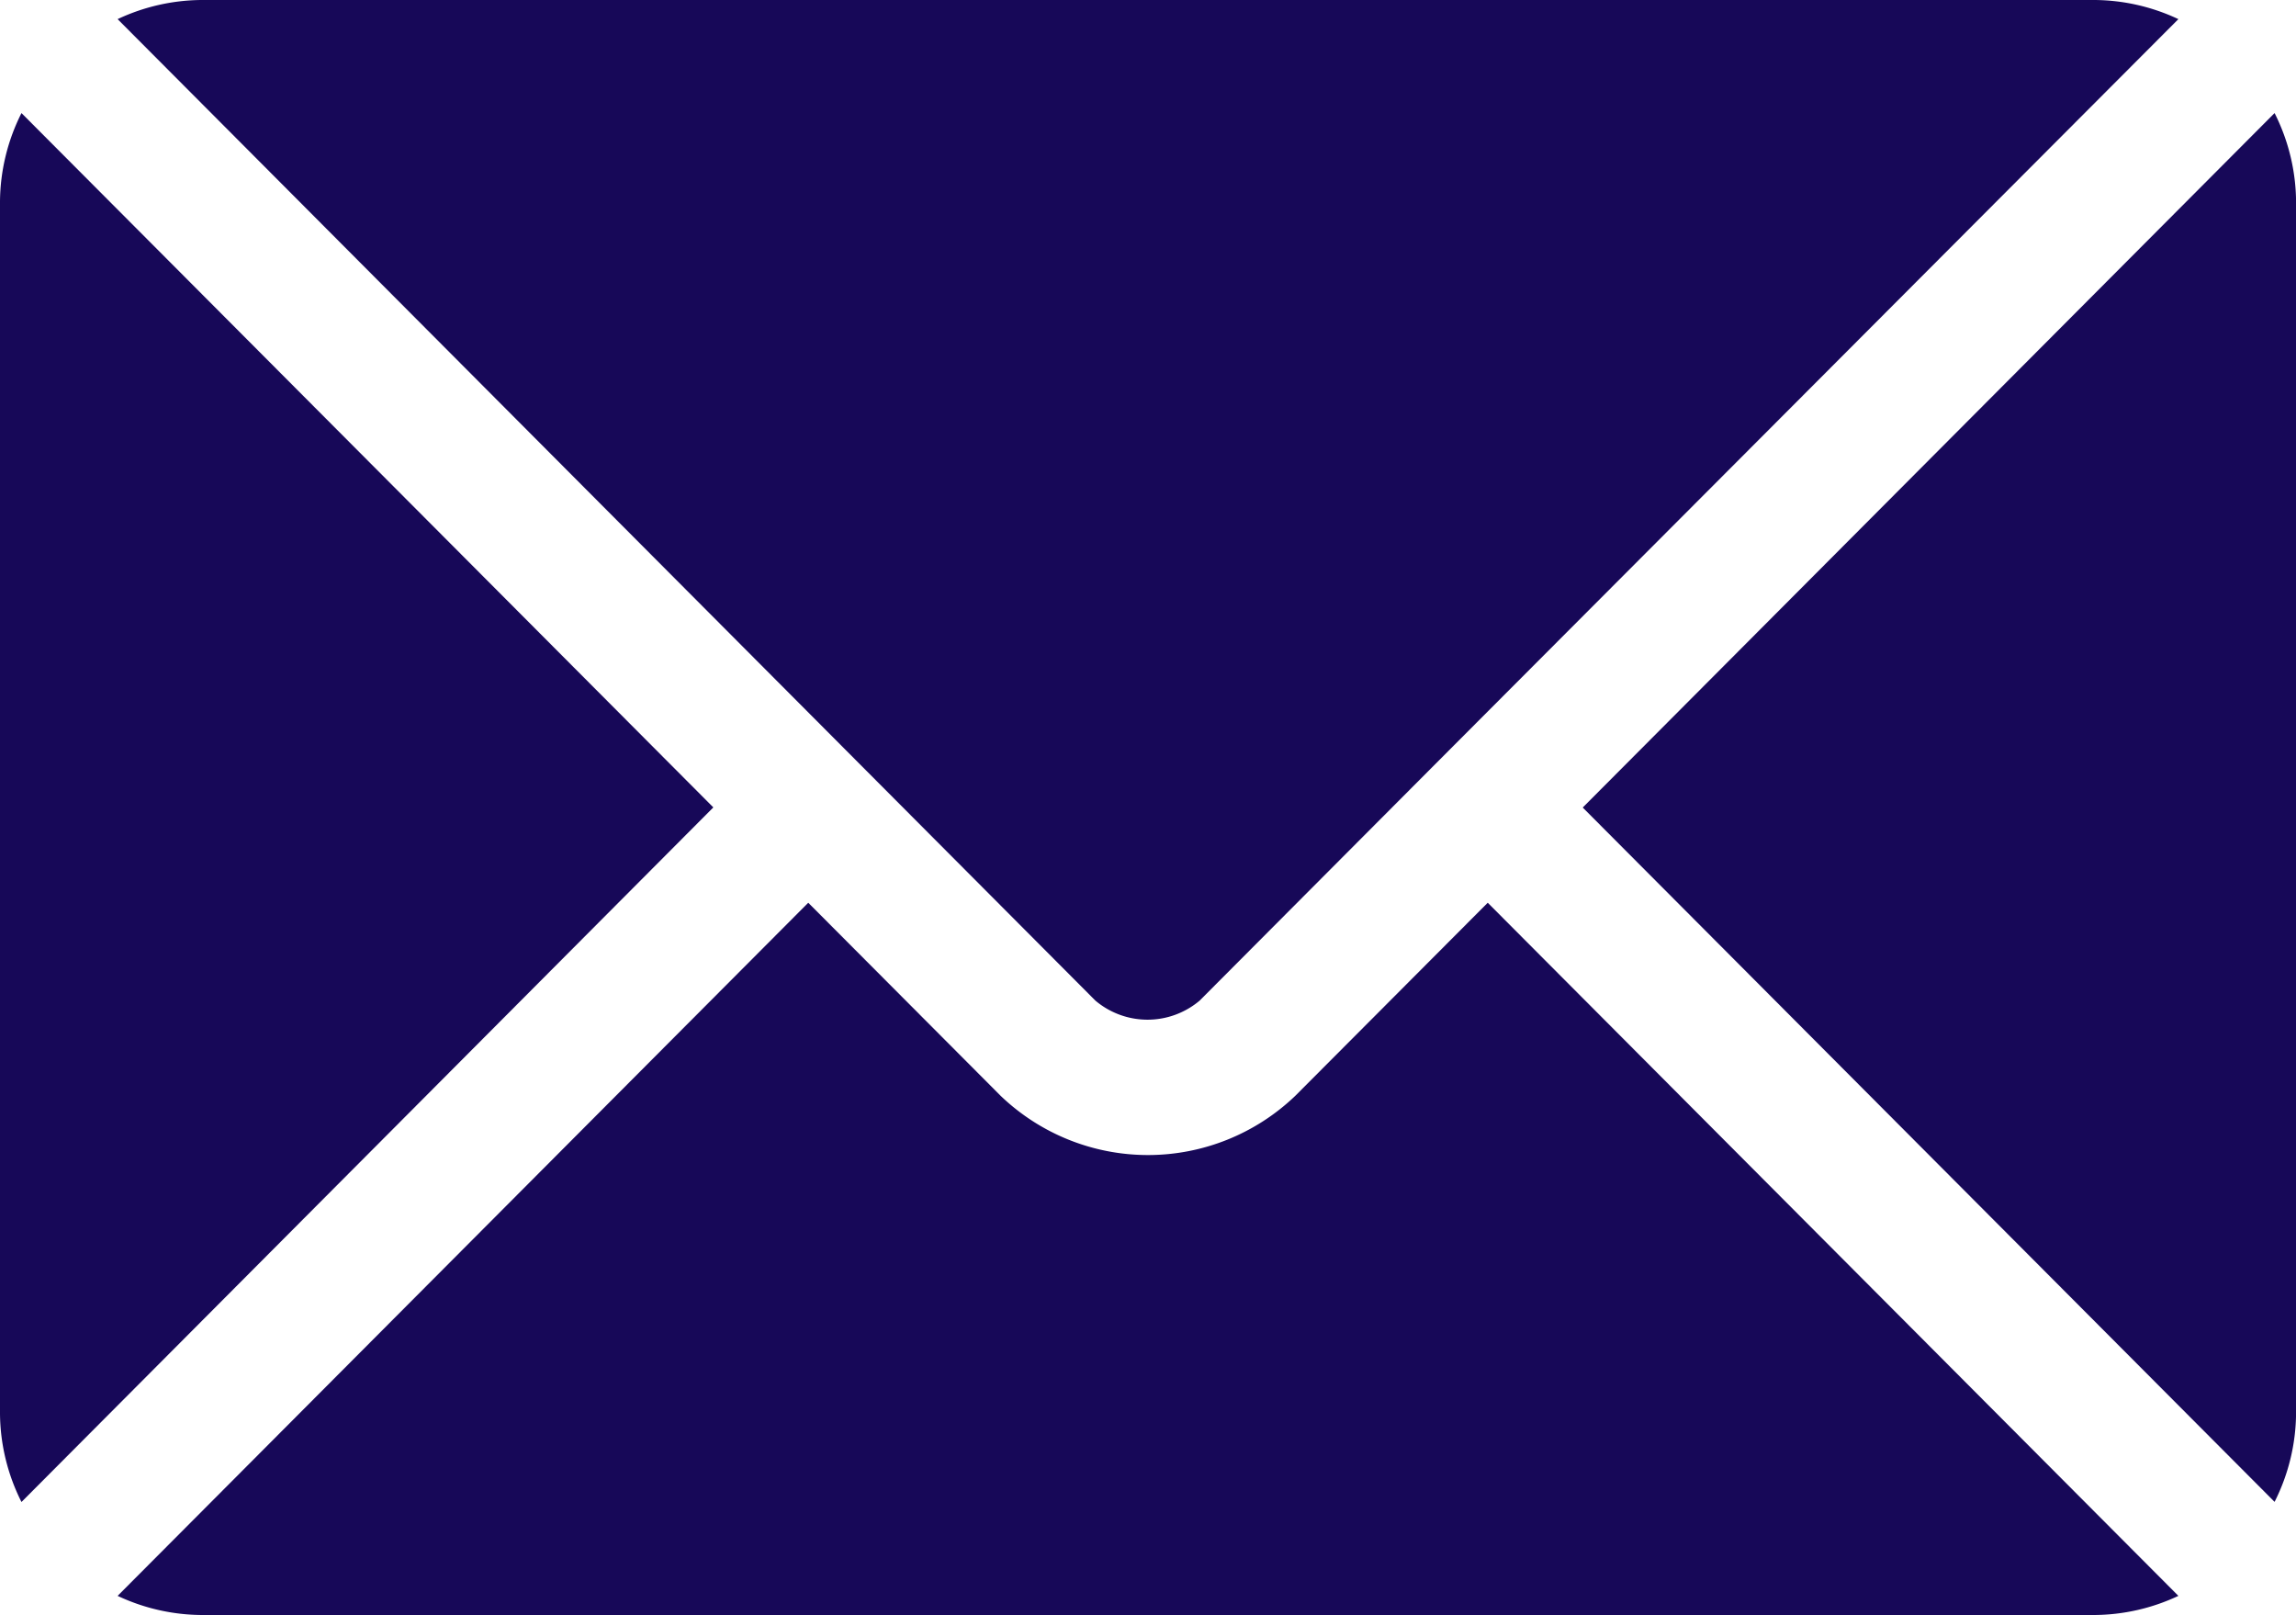 <svg xmlns="http://www.w3.org/2000/svg" width="36.014" height="25.323" viewBox="0 0 36.014 25.323">
  <g id="email-2" transform="translate(0 -76)">
    <g id="Group_338" data-name="Group 338" transform="translate(1.845 90.156)">
      <g id="Group_337" data-name="Group 337">
        <path id="Path_148" data-name="Path 148" d="M47.717,277.251,44.7,280.277a3.339,3.339,0,0,1-4.625,0l-3.016-3.026L26.226,288.12a3.134,3.134,0,0,0,1.321.3H57.23a3.131,3.131,0,0,0,1.32-.3Z" transform="translate(-26.226 -277.251)" fill="#170858"/>
      </g>
    </g>
    <g id="Group_340" data-name="Group 340" transform="translate(1.845 76)">
      <g id="Group_339" data-name="Group 339">
        <path id="Path_149" data-name="Path 149" d="M57.232,76H27.548a3.133,3.133,0,0,0-1.32.3L37.8,87.913l0,0v0l3.764,3.777a1.267,1.267,0,0,0,1.637,0l3.763-3.776,0,0,0,0L58.552,76.3A3.131,3.131,0,0,0,57.232,76Z" transform="translate(-26.228 -76)" fill="#170858"/>
      </g>
    </g>
    <g id="Group_342" data-name="Group 342" transform="translate(0 77.773)">
      <g id="Group_341" data-name="Group 341">
        <path id="Path_150" data-name="Path 150" d="M.337,101.212A3.126,3.126,0,0,0,0,102.6V121.6a3.126,3.126,0,0,0,.337,1.392L11.189,112.1Z" transform="translate(0 -101.212)" fill="#170858"/>
      </g>
    </g>
    <g id="Group_344" data-name="Group 344" transform="translate(24.826 77.773)">
      <g id="Group_343" data-name="Group 343">
        <path id="Path_151" data-name="Path 151" d="M363.785,101.21,352.933,112.1l10.852,10.888a3.126,3.126,0,0,0,.337-1.392V102.6A3.126,3.126,0,0,0,363.785,101.21Z" transform="translate(-352.933 -101.21)" fill="#170858"/>
      </g>
    </g>
  </g>
</svg>
